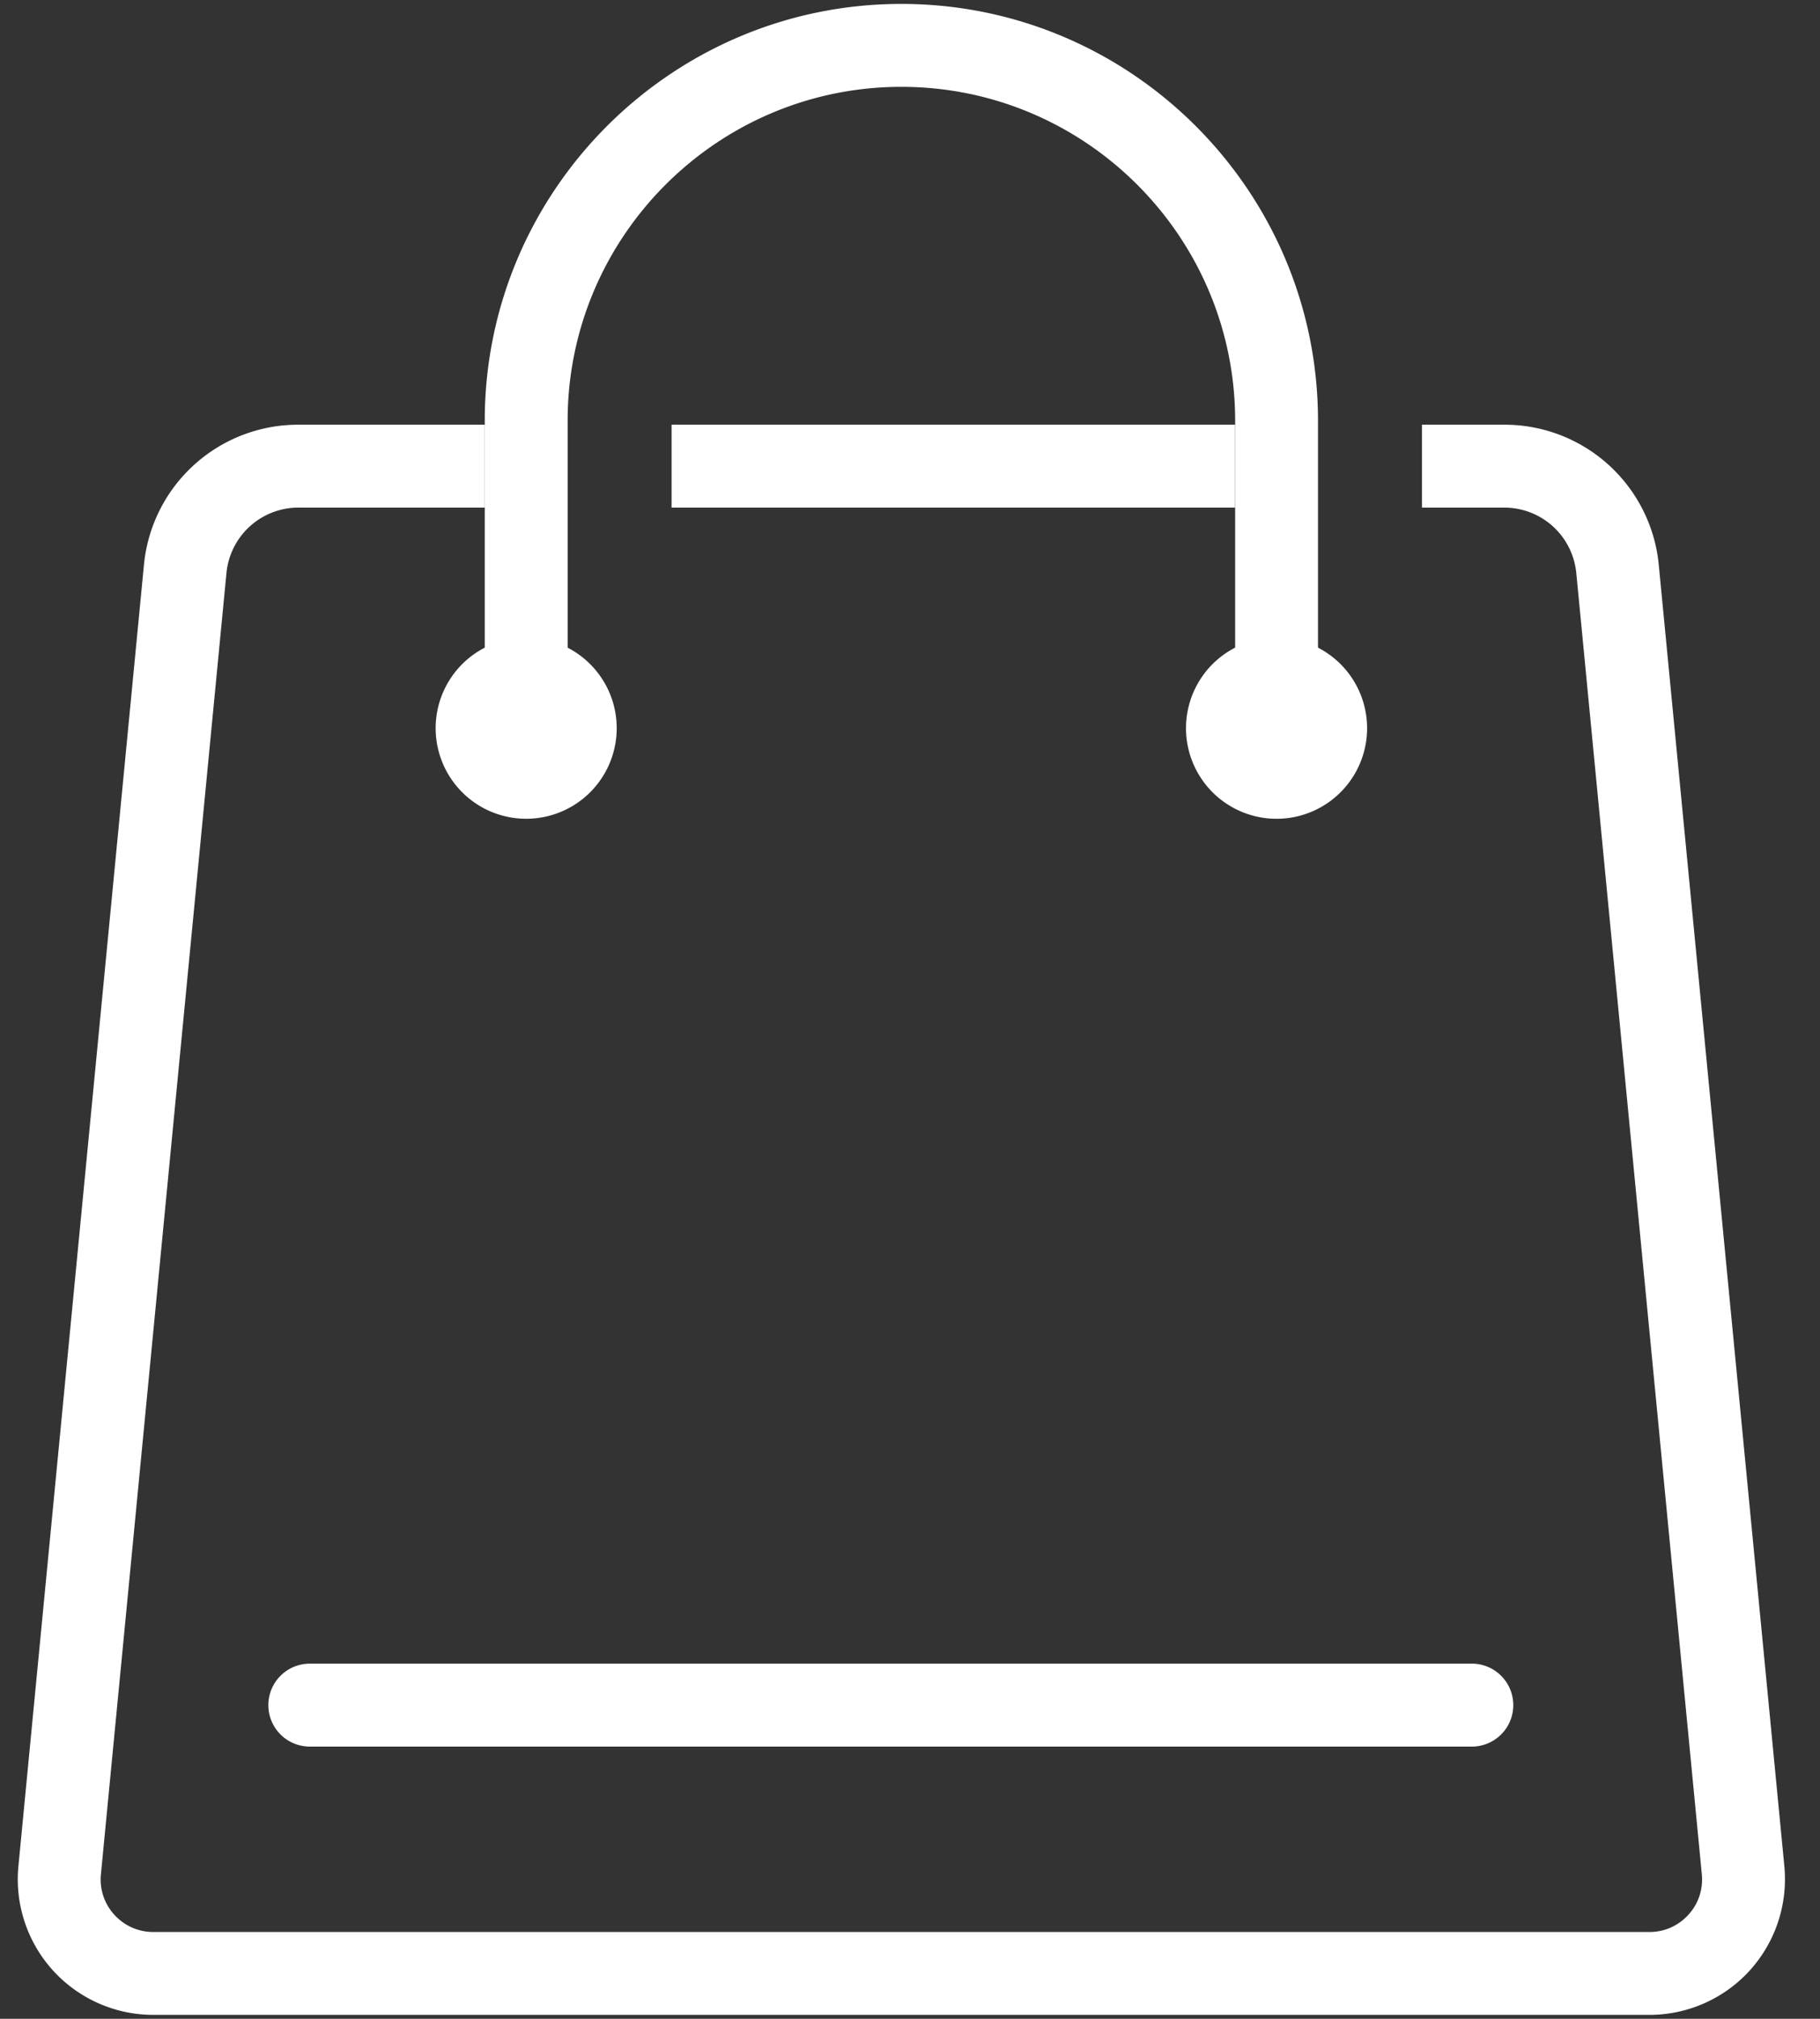 <svg xmlns="http://www.w3.org/2000/svg" width="46" height="51" viewBox="0 0 46 51"><rect x="0" y="0" width="46" height="51" fill="#333333" stroke="none"/><g><g clip-path="url(#clip-da27e43f-3bd5-4a2f-b44a-01213eec2092)"><path fill="#fff" d="M37.232 44.123H7.83a1.047 1.047 0 0 1 0-2.095h29.402a1.048 1.048 0 0 1 0 2.095"/></g><g clip-path="url(#clip-da27e43f-3bd5-4a2f-b44a-01213eec2092)"><path fill="#fff" d="M15.587 18.396a2.288 2.288 0 1 1-4.576 0 2.288 2.288 0 0 1 4.576 0"/></g><g clip-path="url(#clip-da27e43f-3bd5-4a2f-b44a-01213eec2092)"><path fill="#fff" d="M29.976 18.396a2.288 2.288 0 1 0 4.577 0 2.288 2.288 0 0 0-4.577 0"/></g><g clip-path="url(#clip-da27e43f-3bd5-4a2f-b44a-01213eec2092)"><path fill="#fff" d="M32.265 19.443a1.047 1.047 0 0 1-1.047-1.047v-7.767c0-4.651-3.784-8.435-8.436-8.435-4.651 0-8.435 3.784-8.435 8.435v7.767a1.047 1.047 0 0 1-2.095 0v-7.767c0-5.806 4.724-10.53 10.53-10.53 5.807 0 10.53 4.724 10.53 10.53v7.767c0 .578-.469 1.047-1.047 1.047"/></g><g clip-path="url(#clip-f0a80625-3aac-44b4-97fb-181b63e89ce9)"><path fill="#fff" d="M16.974 12.823v-2.095h14.243v2.095z"/></g><g clip-path="url(#clip-2d3b77ae-114d-4130-82e6-5146c2455670)"><path fill="#fff" d="M45.099 47.146l-3.173-32.865a3.916 3.916 0 0 0-3.913-3.552H35.94v2.094h2.073c.952 0 1.736.713 1.828 1.66l3.172 32.865c.036.379-.083.742-.339 1.023-.255.28-.605.436-.985.436H3.875c-.38 0-.73-.156-.985-.436a1.315 1.315 0 0 1-.339-1.023l3.172-32.864a1.828 1.828 0 0 1 1.826-1.661h4.702v-2.094H7.549a3.915 3.915 0 0 0-3.912 3.552L.465 47.146a3.43 3.43 0 0 0 .874 2.633 3.431 3.431 0 0 0 2.536 1.122h37.814c.965 0 1.888-.409 2.536-1.122a3.437 3.437 0 0 0 .874-2.633"/></g></g></svg>